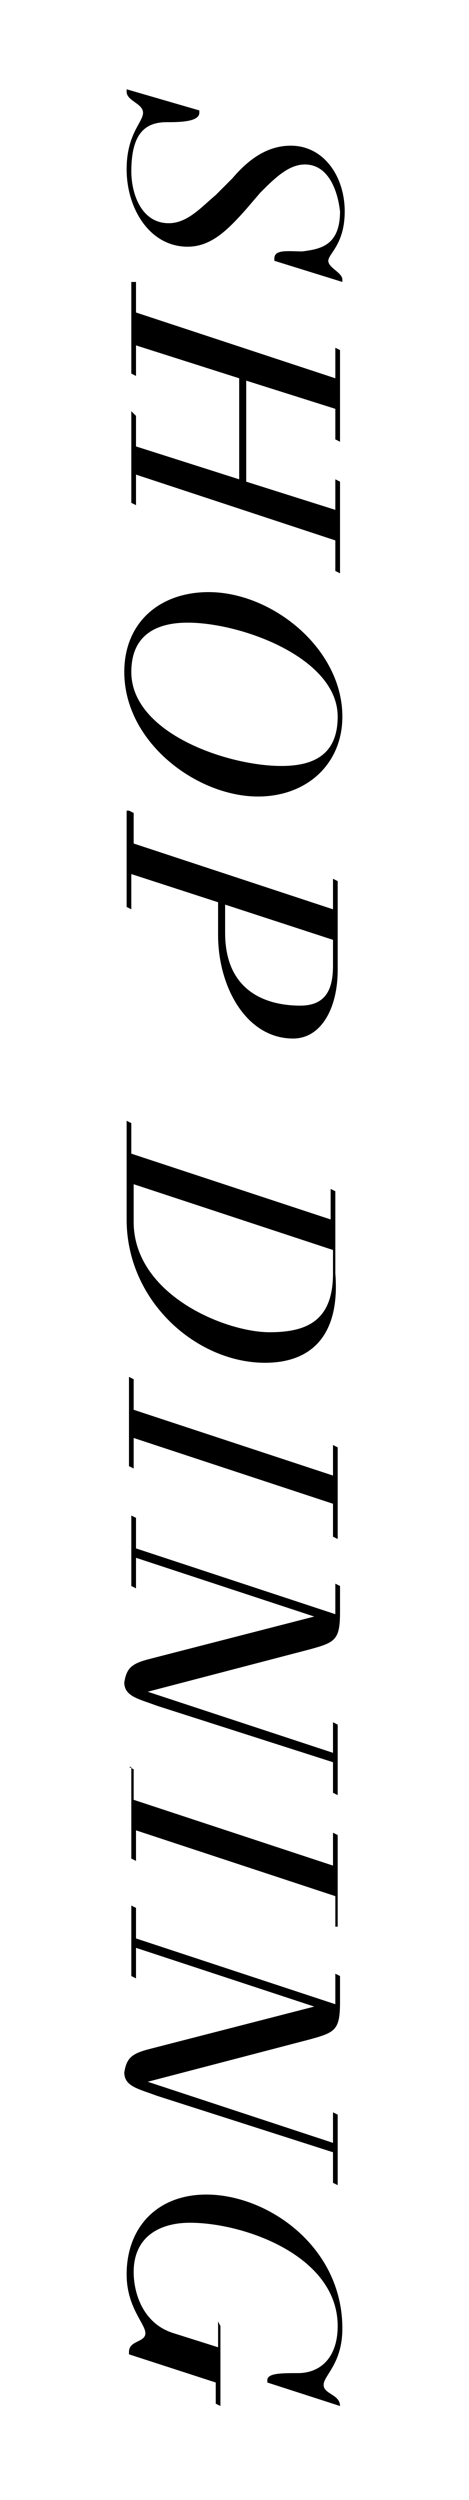 <?xml version="1.0" encoding="utf-8"?>
<!-- Generator: Adobe Illustrator 23.0.4, SVG Export Plug-In . SVG Version: 6.00 Build 0)  -->
<svg version="1.1" id="Layer_1" xmlns="http://www.w3.org/2000/svg" xmlns:xlink="http://www.w3.org/1999/xlink" x="0px" y="0px"
	 viewBox="0 0 20 106.4" style="enable-background:new 0 0 20 106.4;" xml:space="preserve">
<g>
	<path d="M6.1,4.8c0-0.4-0.7-0.5-0.7-0.9V3.8l3.1,0.9v0.1c0,0.4-0.9,0.4-1.4,0.4c-1,0-1.5,0.6-1.5,2.1c0,0.9,0.4,2.2,1.6,2.2
		c0.8,0,1.4-0.7,2-1.2l0.7-0.7c0.6-0.7,1.4-1.4,2.5-1.4c1.4,0,2.3,1.3,2.3,2.8c0,1.4-0.7,1.8-0.7,2.1c0,0.3,0.6,0.5,0.6,0.8v0.1
		l-2.9-0.9v-0.1c0-0.4,0.6-0.3,1.2-0.3c0.7-0.1,1.6-0.2,1.6-1.7C14.4,8.1,14,7,13,7c-0.7,0-1.3,0.6-1.9,1.2l-0.6,0.7
		C9.7,9.8,9,10.5,8,10.5c-1.6,0-2.6-1.6-2.6-3.3C5.4,5.7,6.1,5.2,6.1,4.8z"/>
	<path d="M5.8,17.7V19l4.4,1.4v-4.3l-4.4-1.4V16l-0.2-0.1V12L5.8,12v1.3l8.5,2.8v-1.3l0.2,0.1v3.9l-0.2-0.1v-1.3l-3.8-1.2v4.3
		l3.8,1.2v-1.3l0.2,0.1v3.9l-0.2-0.1v-1.3l-8.5-2.8v1.3l-0.2-0.1v-3.9L5.8,17.7z"/>
	<path d="M14.6,30.5c0,2-1.5,3.4-3.6,3.4c-2.6,0-5.7-2.3-5.7-5.3c0-2.1,1.5-3.4,3.6-3.4C11.6,25.2,14.6,27.6,14.6,30.5z M12,32.6
		c1.4,0,2.4-0.5,2.4-2.1c0-2.5-4.1-4-6.4-4c-1.3,0-2.4,0.5-2.4,2.1C5.6,31.2,9.7,32.6,12,32.6z"/>
	<path d="M5.5,34.5l0.2,0.1v1.3l8.5,2.8v-1.3l0.2,0.1v1.2c0,0.6,0,1.9,0,2.6c0,1.6-0.7,2.9-1.9,2.9c-2,0-3.2-2.2-3.2-4.4v-1.4
		l-3.7-1.2v1.5l-0.2-0.1V34.5z M9.6,38.5v1.2c0,2.6,1.9,3.1,3.2,3.1c1.1,0,1.4-0.7,1.4-1.7V40L9.6,38.5z"/>
	<path d="M11.3,58c-2.9,0-5.9-2.6-5.9-6.1c0-1.1,0-2.4,0-3v-1.2l0.2,0.1v1.3l8.5,2.8v-1.3l0.2,0.1v1.2c0,0.5,0,1.8,0,2.3
		C14.5,56.7,13.4,58,11.3,58z M5.7,52c0,3.1,3.9,4.7,5.8,4.7c1.6,0,2.7-0.5,2.7-2.5v-1l-8.5-2.8V52z"/>
	<path d="M5.5,58.6l0.2,0.1V60l8.5,2.8v-1.3l0.2,0.1v3.9l-0.2-0.1V64l-8.5-2.8v1.3l-0.2-0.1V58.6z"/>
	<path d="M6.4,70.6l7-1.8v0l-7.6-2.5v1.3l-0.2-0.1v-3l0.2,0.1v1.3l8.5,2.8v-1.3l0.2,0.1v1.1c0,1.2-0.2,1.3-1.3,1.6L6.3,72v0l7.9,2.6
		v-1.3l0.2,0.1v3l-0.2-0.1v-1.3l-7.5-2.4c-0.8-0.3-1.4-0.4-1.4-1C5.4,71,5.6,70.8,6.4,70.6z"/>
	<path d="M5.5,75.2l0.2,0.1v1.3l8.5,2.8V78l0.2,0.1V82L14.3,82v-1.3l-8.5-2.8v1.3l-0.2-0.1V75.2z"/>
	<path d="M6.4,87.2l7-1.8v0l-7.6-2.5v1.3l-0.2-0.1v-3l0.2,0.1v1.3l8.5,2.8V84l0.2,0.1v1.1c0,1.2-0.2,1.3-1.3,1.6l-6.9,1.8v0l7.9,2.6
		v-1.3l0.2,0.1v3l-0.2-0.1v-1.3l-7.5-2.4c-0.8-0.3-1.4-0.4-1.4-1C5.4,87.6,5.6,87.4,6.4,87.2z"/>
	<path d="M8.8,93.4c2.6,0,5.8,2.2,5.8,5.7c0,1.5-0.8,2-0.8,2.4c0,0.4,0.7,0.4,0.7,0.9v0l-3.1-1v-0.1c0-0.3,0.6-0.3,1.3-0.3
		c1,0,1.7-0.7,1.7-2c0-3-4-4.4-6.3-4.4c-1.3,0-2.4,0.6-2.4,2.1c0,0.9,0.4,2.2,1.7,2.6l1.9,0.6v-1.1L9.4,99v3.4l-0.2-0.1v-0.9
		l-3.7-1.2v-0.1c0-0.5,0.7-0.4,0.7-0.8c0-0.4-0.8-1.1-0.8-2.5C5.4,94.8,6.7,93.4,8.8,93.4z"/>
</g>
</svg>
